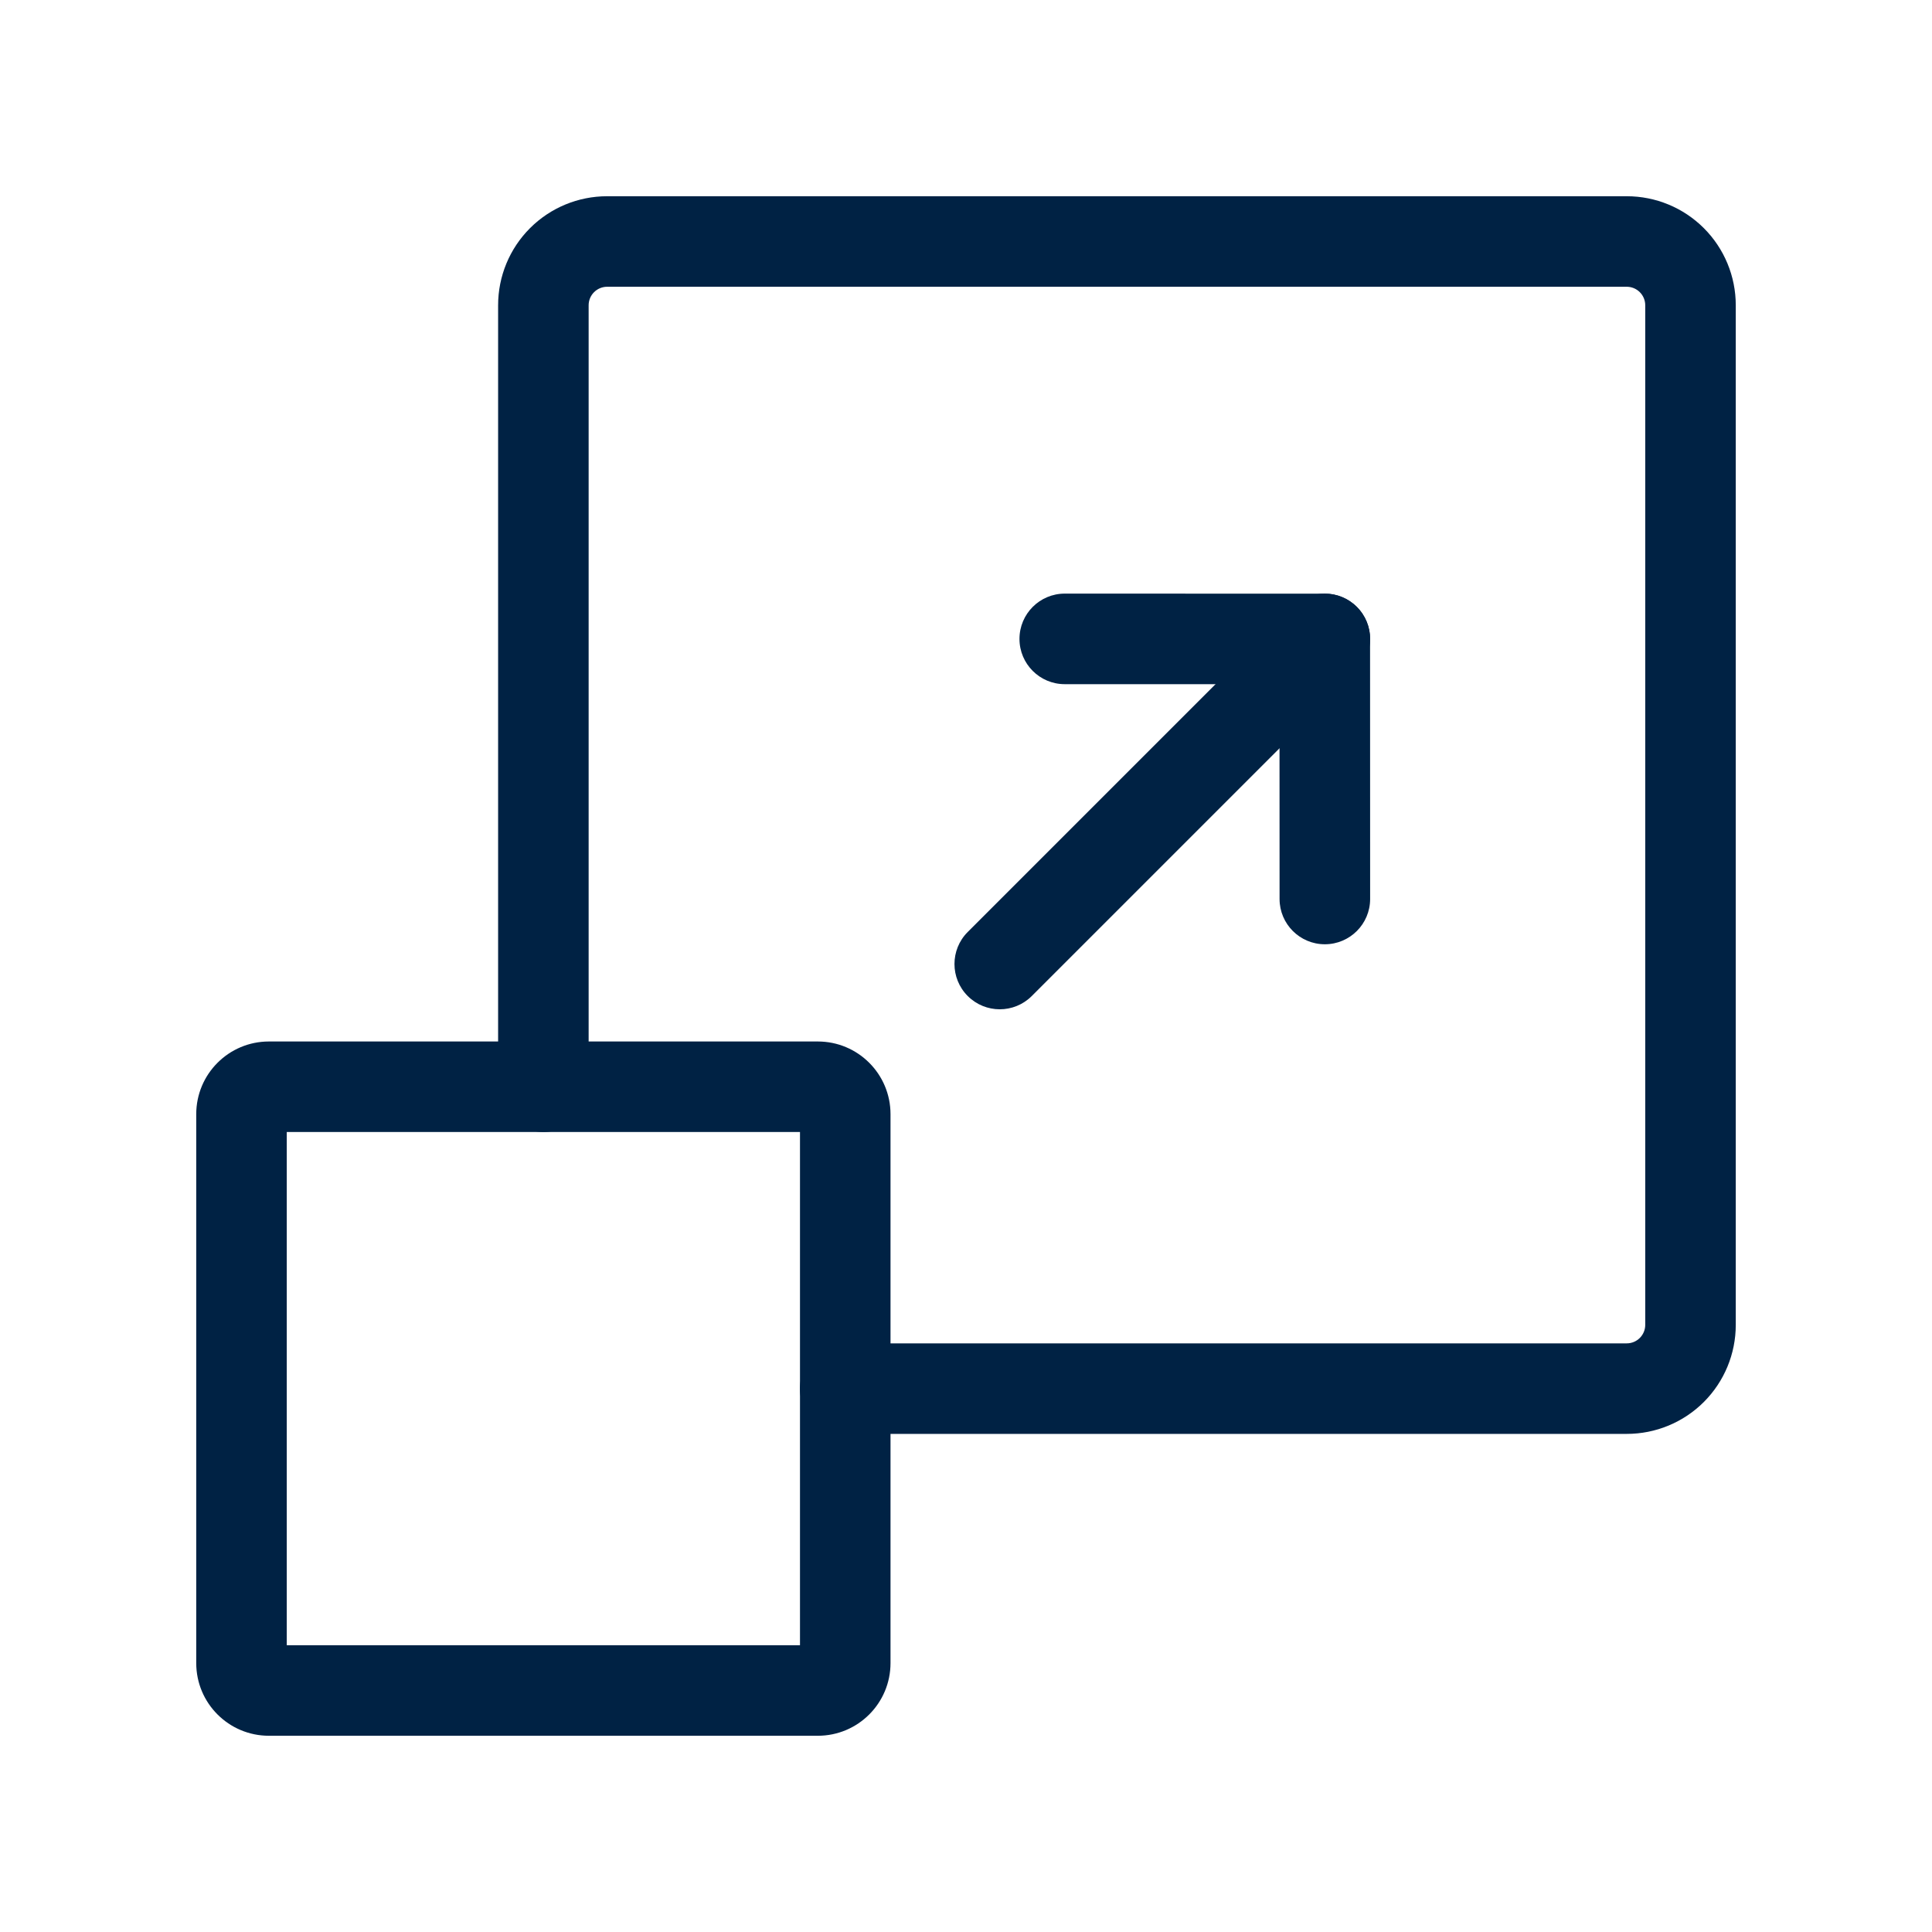 <svg width="56" height="56" viewBox="0 0 56 56" fill="none" xmlns="http://www.w3.org/2000/svg">
<path fill-rule="evenodd" clip-rule="evenodd" d="M29.55 18.519C29.55 17.794 30.138 17.206 30.863 17.206L38.4 17.208C39.125 17.208 39.712 17.795 39.712 18.52L39.714 26.057C39.714 26.782 39.126 27.37 38.401 27.37C37.676 27.37 37.089 26.782 37.089 26.058L37.087 19.832L30.862 19.831C30.137 19.831 29.55 19.244 29.55 18.519Z" fill="#002244"/>
<path fill-rule="evenodd" clip-rule="evenodd" d="M39.33 17.591C39.842 18.104 39.842 18.934 39.33 19.447L29.907 28.87C29.394 29.383 28.563 29.383 28.05 28.87C27.538 28.358 27.538 27.526 28.05 27.014L37.473 17.591C37.986 17.078 38.817 17.078 39.33 17.591Z" fill="#002244"/>
<path fill-rule="evenodd" clip-rule="evenodd" d="M15.363 6.613C15.956 6.02 16.759 5.688 17.597 5.688H47.153C47.991 5.688 48.794 6.02 49.387 6.613C49.98 7.206 50.312 8.009 50.312 8.847V38.403C50.312 39.241 49.98 40.044 49.387 40.637C48.794 41.23 47.991 41.562 47.153 41.562H24.5C23.775 41.562 23.188 40.975 23.188 40.25C23.188 39.525 23.775 38.938 24.5 38.938H47.153C47.295 38.938 47.431 38.881 47.531 38.781C47.631 38.681 47.688 38.545 47.688 38.403V8.847C47.688 8.705 47.631 8.569 47.531 8.469C47.431 8.369 47.295 8.312 47.153 8.312H17.597C17.455 8.312 17.319 8.369 17.219 8.469C17.119 8.569 17.062 8.705 17.062 8.847V31.5C17.062 32.225 16.475 32.812 15.75 32.812C15.025 32.812 14.438 32.225 14.438 31.5V8.847C14.438 8.009 14.77 7.206 15.363 6.613Z" fill="#002244"/>
<path fill-rule="evenodd" clip-rule="evenodd" d="M8.312 32.812V47.688H23.188V32.812H8.312ZM5.688 32.295C5.688 31.131 6.631 30.188 7.795 30.188H23.704C24.869 30.188 25.812 31.131 25.812 32.295V48.205C25.812 49.369 24.869 50.312 23.704 50.312H7.795C6.631 50.312 5.688 49.369 5.688 48.205V32.295Z" fill="#002244"/>
</svg>
